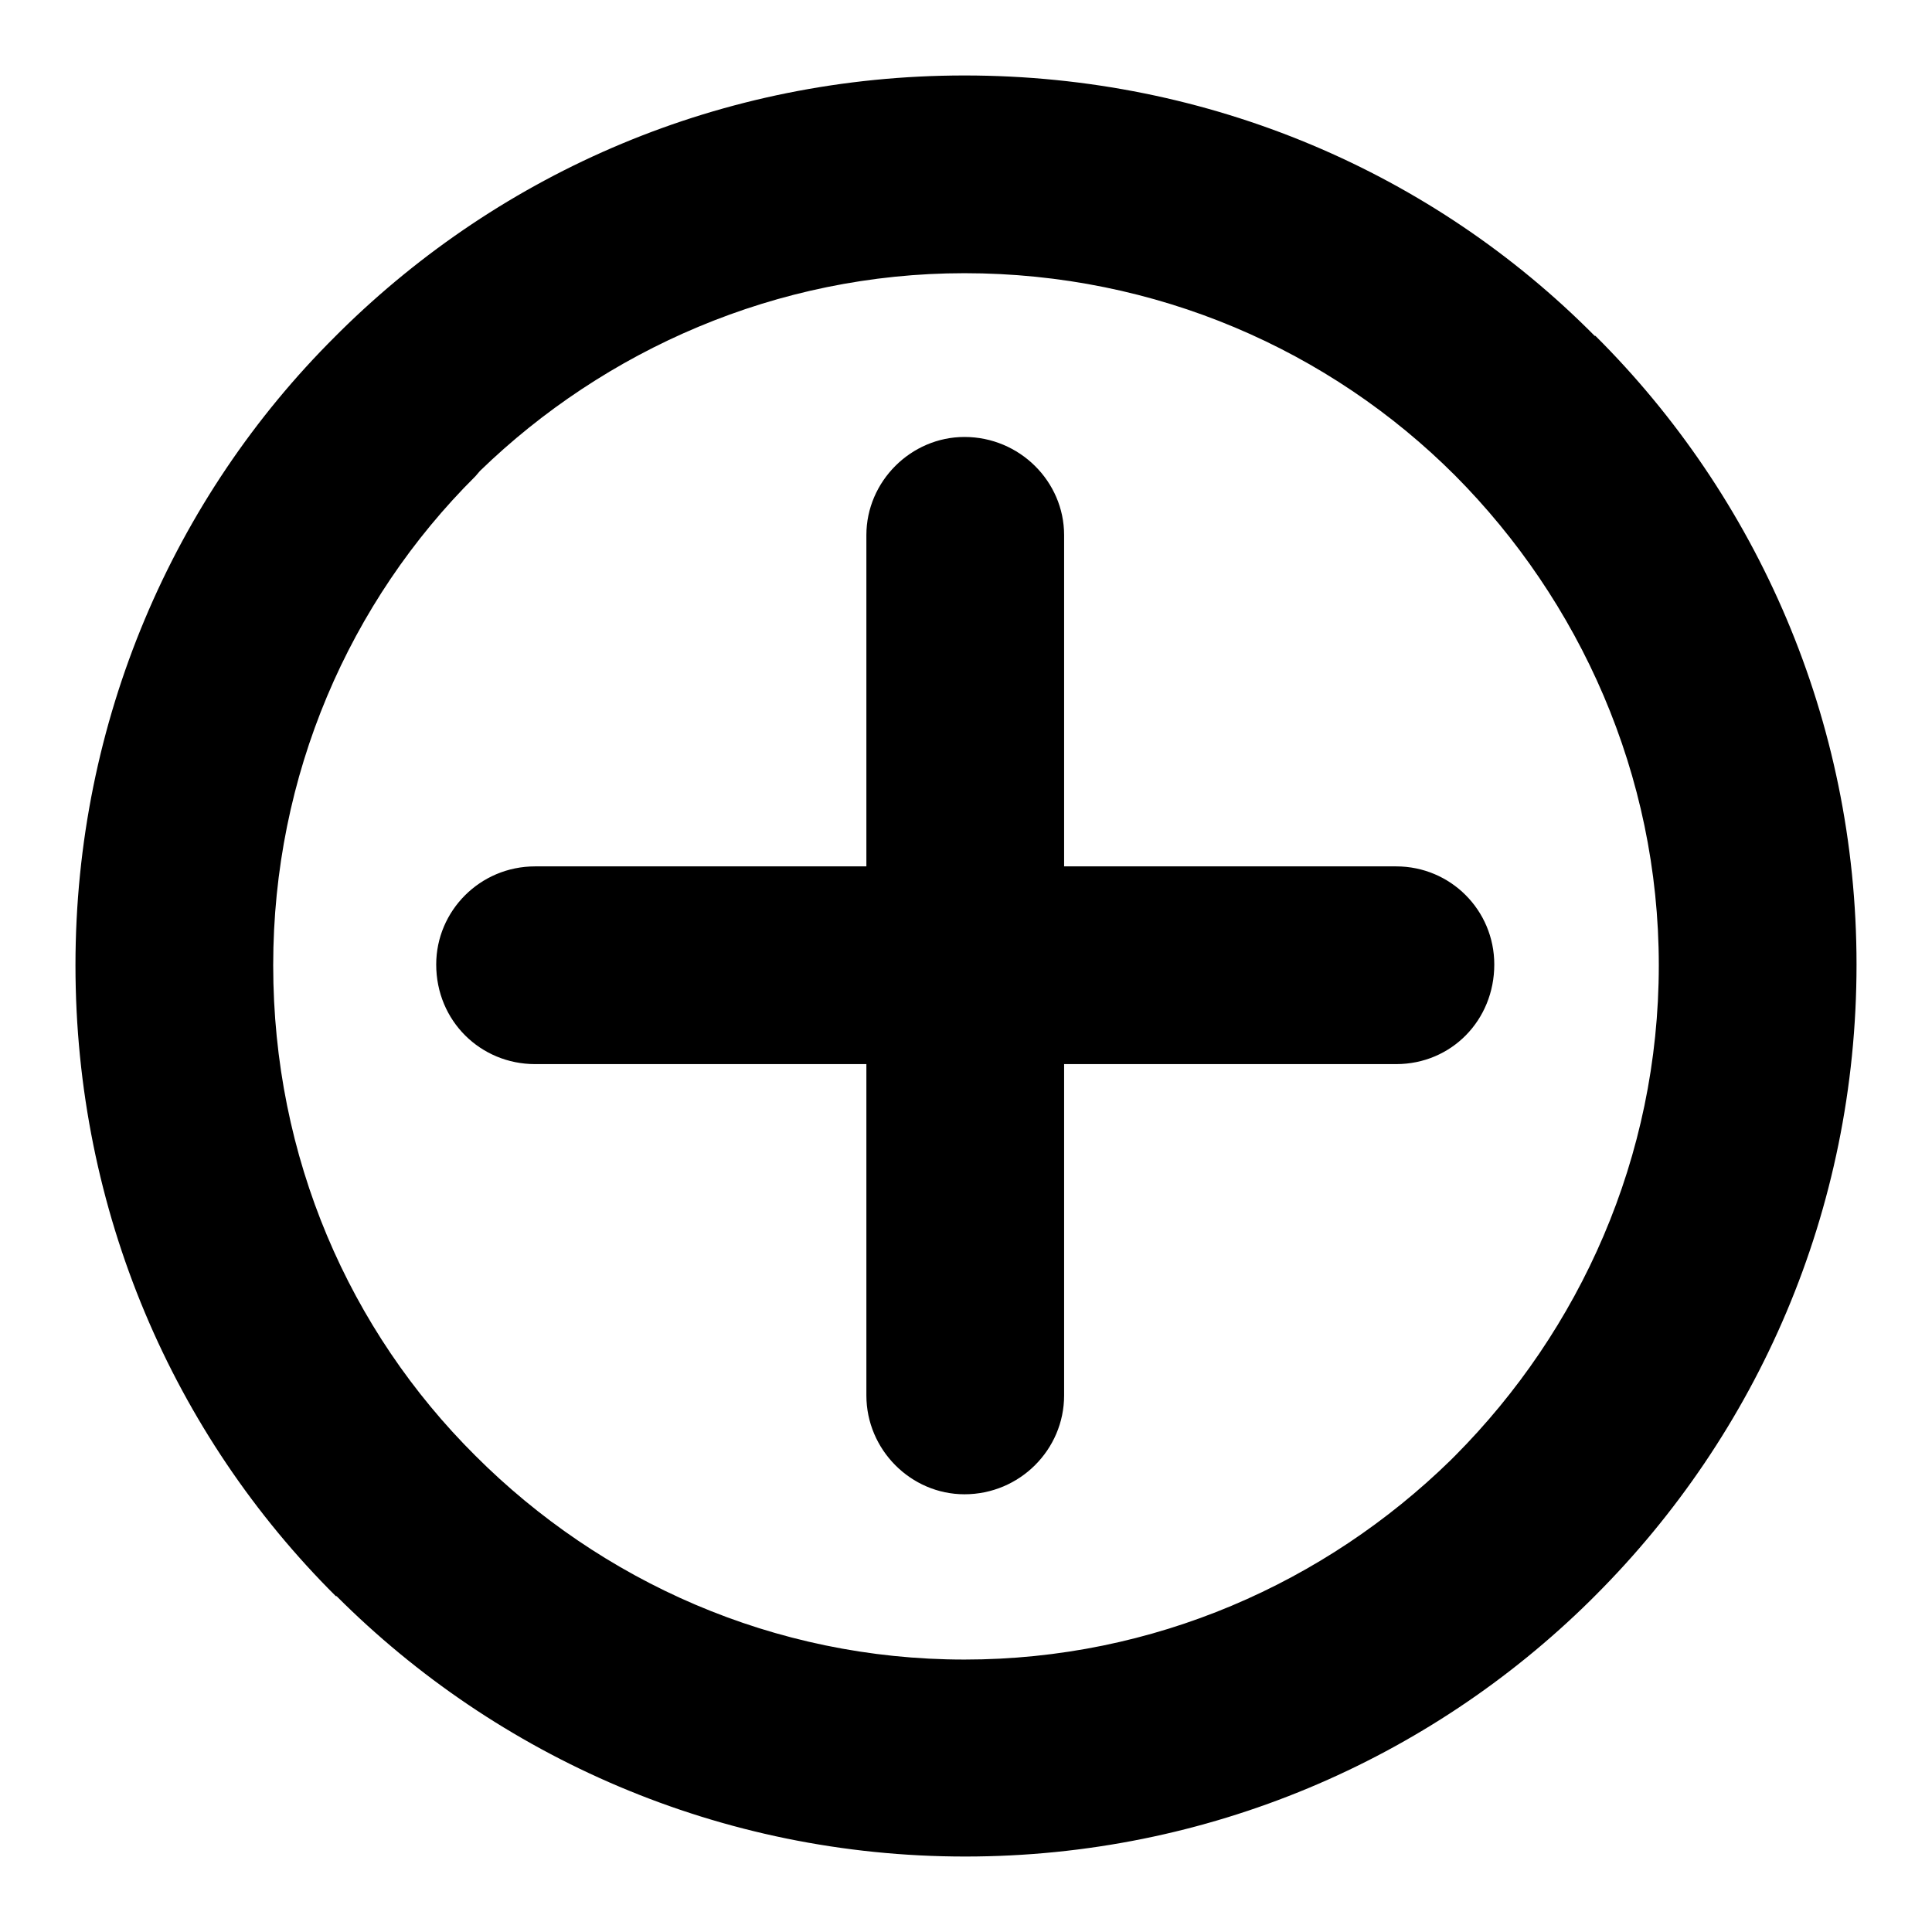 <?xml version="1.0" encoding="utf-8"?>
<!-- Svg Vector Icons : http://www.onlinewebfonts.com/icon -->
<!DOCTYPE svg PUBLIC "-//W3C//DTD SVG 1.1//EN" "http://www.w3.org/Graphics/SVG/1.1/DTD/svg11.dtd">
<svg version="1.1" xmlns="http://www.w3.org/2000/svg" xmlns:xlink="http://www.w3.org/1999/xlink" x="0px" y="0px" viewBox="0 0 256 256" enable-background="new 0 0 256 256" xml:space="preserve">
<g><g><path fill="#000000" d="M127.8,10c32.6,0,62.2,13,83.5,34.5h0.1c21.4,21.3,34.6,50.9,34.6,83.3c0,32.7-13.2,62.2-34.6,83.6l-0.7,0.7c-21.3,21-50.6,33.9-82.8,33.9c-32.5,0-62-13.2-83.3-34.5h-0.1l0,0C23,190.1,10,160.5,10,127.9c0-32.4,13-62,34.4-83.3l0.7-0.7C66.5,22.8,95.6,10,127.8,10L127.8,10z M114.8,70.9L114.8,70.9v43.9H70.9c-7.3,0-13.1,5.9-13.1,13c0,7.5,5.9,13.2,13.1,13.2h43.9v43.9c0,7.2,5.9,13.1,13,13.1c7.3,0,13.2-5.9,13.2-13.1v-43.9H185c7.3,0,13-5.8,13-13.2c0-7.2-5.8-13-13-13H141V70.9c0-7.1-5.9-13-13.2-13C120.7,57.9,114.8,63.8,114.8,70.9L114.8,70.9z M192.8,63L192.8,63c-16.6-16.6-39.6-26.8-65-26.8c-24.9,0-47.7,10.2-64.2,26.2l-0.6,0.7c-16.7,16.6-26.8,39.6-26.8,64.8c0,25.5,10.1,48.4,26.8,65c16.6,16.6,39.5,27,64.8,27c25.1,0,47.8-10.2,64.4-26.4l0.6-0.6c16.5-16.6,27-39.5,27-65C219.8,102.6,209.3,79.6,192.8,63L192.8,63L192.8,63z"/></g></g>
</svg>